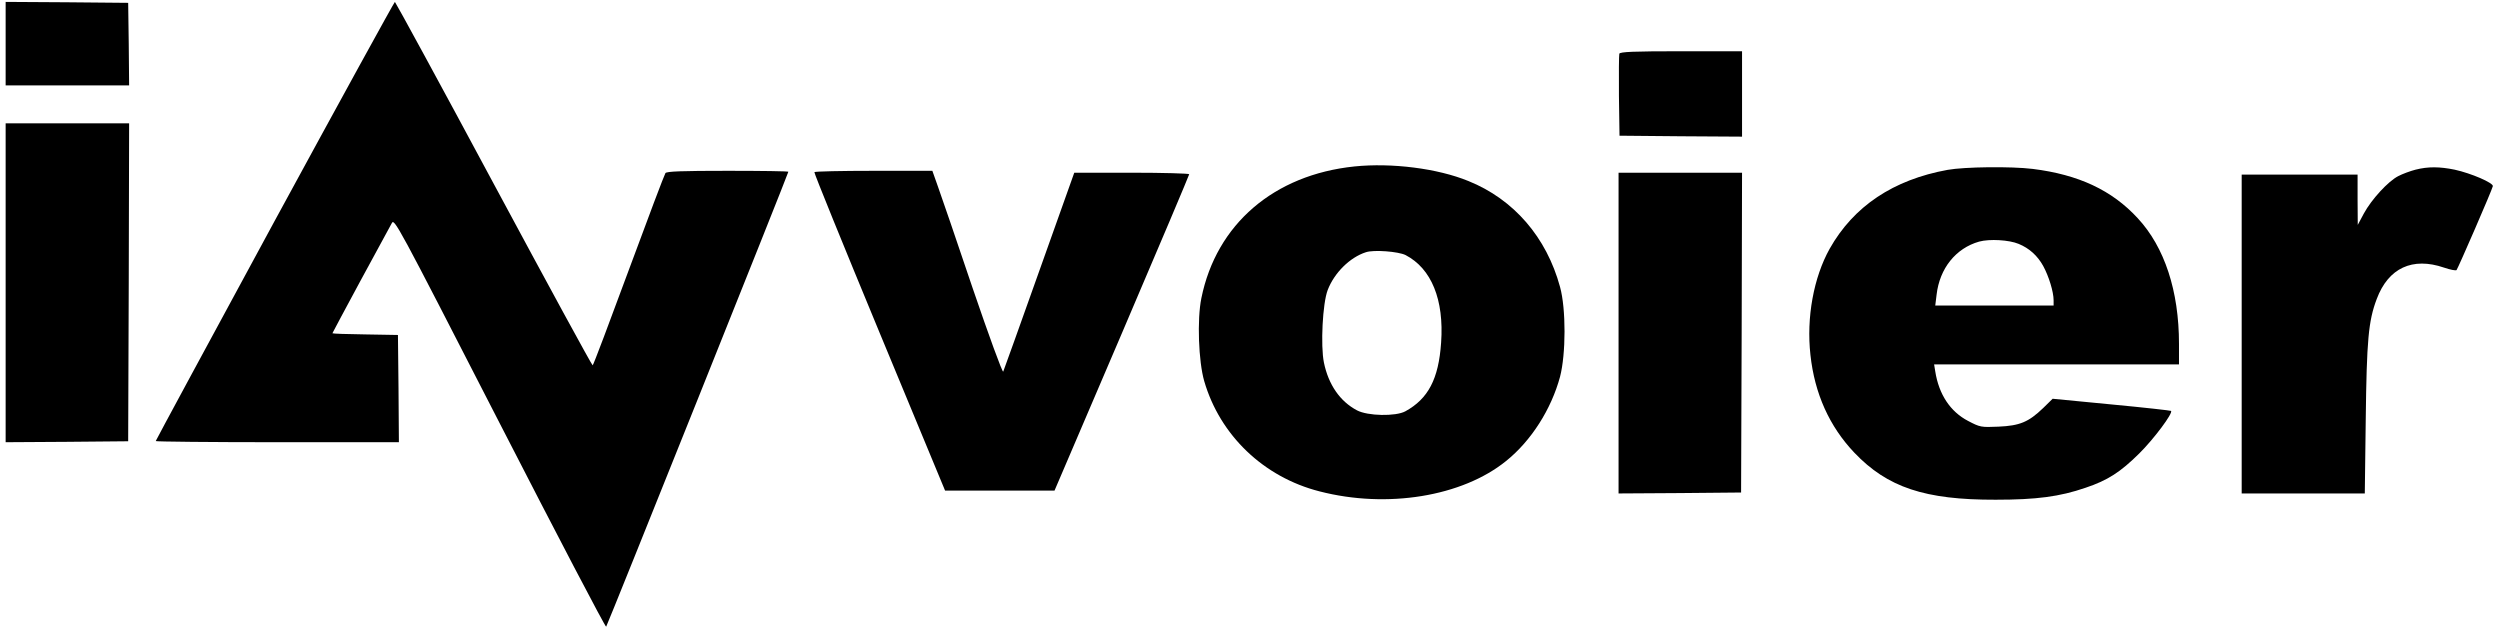 <svg xmlns="http://www.w3.org/2000/svg" width="800" height="201" viewBox="0.0 0.0 1256.0 317.0" fill="none">
<path d="M0 22.03V43.102H31.16H62.321L62.129 22.222L61.841 1.437L30.969 1.15L0 0.958V22.03Z" fill="black" />
<path d="M135.763 111.492C102.781 172.314 75.743 222.313 75.743 222.6C75.743 222.887 103.356 223.175 137.105 223.175H198.467L198.275 196.164L197.987 169.057L181.496 168.77C172.388 168.674 164.91 168.387 164.91 168.195C164.91 168.004 171.333 156.127 179.1 141.663C186.961 127.2 194.056 114.174 194.823 112.737C196.166 110.055 196.837 111.3 249.282 213.501C278.525 270.492 302.686 316.659 303.07 316.276C303.645 315.605 395.016 87.546 395.016 86.684C395.016 86.397 381.306 86.205 364.431 86.205C341.133 86.205 333.655 86.492 332.983 87.354C332.504 88.025 324.163 110.055 314.479 136.299C304.795 162.544 296.646 184.191 296.262 184.383C295.975 184.574 273.539 143.387 246.406 92.91C219.272 42.336 196.741 1.054 196.453 0.958C196.166 0.958 168.841 50.669 135.763 111.492Z" fill="black" />
<path d="M814.387 27.107C814.195 27.777 814.099 37.355 814.195 48.37L814.482 68.485L845.451 68.772L876.324 68.964V47.413V25.861H845.643C821.577 25.861 814.77 26.149 814.387 27.107Z" fill="black" />
<path d="M0 142.717V223.175L30.969 222.983L61.841 222.696L62.129 142.43L62.321 62.259H31.16H0V142.717Z" fill="black" />
<path d="M680.733 84.002C640.081 88.216 611.03 113.12 603.455 150.475C601.25 161.299 602.017 182.371 604.893 192.333C612.851 219.727 634.903 240.799 663.091 247.983C697.224 256.795 735.096 250.569 757.243 232.657C769.899 222.504 780.062 206.508 784.473 190.13C787.445 178.731 787.541 155.935 784.473 144.824C777.665 119.729 761.079 100.572 738.26 91.377C722.631 84.96 699.429 82.086 680.733 84.002ZM706.524 128.733C719.563 135.533 725.987 151.242 724.453 172.889C723.207 191.279 717.933 201.24 706.428 207.562C701.538 210.244 687.348 209.957 681.979 207.083C673.446 202.581 667.598 194.152 665.297 182.946C663.571 174.421 664.625 153.061 667.214 146.357C670.57 137.64 678.432 129.882 686.486 127.296C690.417 125.955 702.881 126.913 706.524 128.733Z" fill="black" />
<path d="M980.063 85.726C952.642 90.707 932.604 104.116 920.523 125.572C912.47 140.035 908.73 160.245 910.84 179.115C912.949 198.654 920.427 215.225 932.987 228.443C949.67 245.971 968.558 252.293 1004.32 252.197C1024.84 252.197 1036.63 250.665 1049.67 246.163C1060.89 242.427 1067.31 238.213 1076.71 228.922C1084.09 221.642 1093.97 208.424 1092.82 207.371C1092.62 207.179 1079.11 205.647 1062.81 204.114L1033.08 201.241L1028.29 205.934C1020.91 213.022 1016.5 214.842 1005.76 215.321C996.938 215.704 996.459 215.608 990.418 212.447C981.406 207.754 975.653 199.038 973.831 187.448L973.256 183.904H1035.1H1096.84V173.559C1096.84 146.836 1089.56 124.71 1076.04 110.151C1063 95.975 1046.12 88.121 1023.02 85.247C1012.09 83.906 988.597 84.194 980.063 85.726ZM1015.92 123.082C1021.29 125.285 1025.41 129.02 1028.29 134.192C1031.17 139.46 1033.56 147.315 1033.56 151.529V154.211H1003.75H973.831L974.503 148.751C976.037 135.438 984.186 125.285 995.979 121.932C1001.25 120.495 1011.13 121.07 1015.92 123.082Z" fill="black" />
<path d="M1216.21 85.63C1213.62 86.301 1209.69 87.737 1207.49 88.887C1202.4 91.473 1193.97 100.668 1190.13 107.756L1187.06 113.503L1186.97 100.764V88.121H1157.73H1128.48V168.578V249.036H1159.55H1190.61L1191.09 211.489C1191.57 171.643 1192.43 161.969 1196.65 150.858C1202.5 135.246 1214.68 129.595 1230.59 135.054C1233.66 136.108 1236.54 136.683 1236.92 136.299C1237.69 135.342 1254.85 95.879 1255.23 93.963C1255.62 92.335 1244.3 87.45 1235.96 85.63C1228.39 84.098 1222.63 84.002 1216.21 85.63Z" fill="black" />
<path d="M408.152 86.875C407.96 87.354 422.726 123.656 440.942 167.62L474.116 247.599H501.729H529.342L563.378 168.099C582.075 124.422 597.319 88.312 597.319 87.929C597.319 87.546 584.28 87.163 568.268 87.163H539.313L521.672 136.683C511.988 163.981 503.742 186.873 503.455 187.543C503.071 188.214 496.168 169.249 488.019 145.399C479.965 121.549 472.103 98.465 470.473 94.059L467.692 86.205H438.162C421.863 86.205 408.344 86.492 408.152 86.875Z" fill="black" />
<path d="M814.003 168.099V249.036L844.971 248.845L875.844 248.557L876.132 167.812L876.324 87.163H845.163H814.003V168.099Z" fill="black" />
</svg>